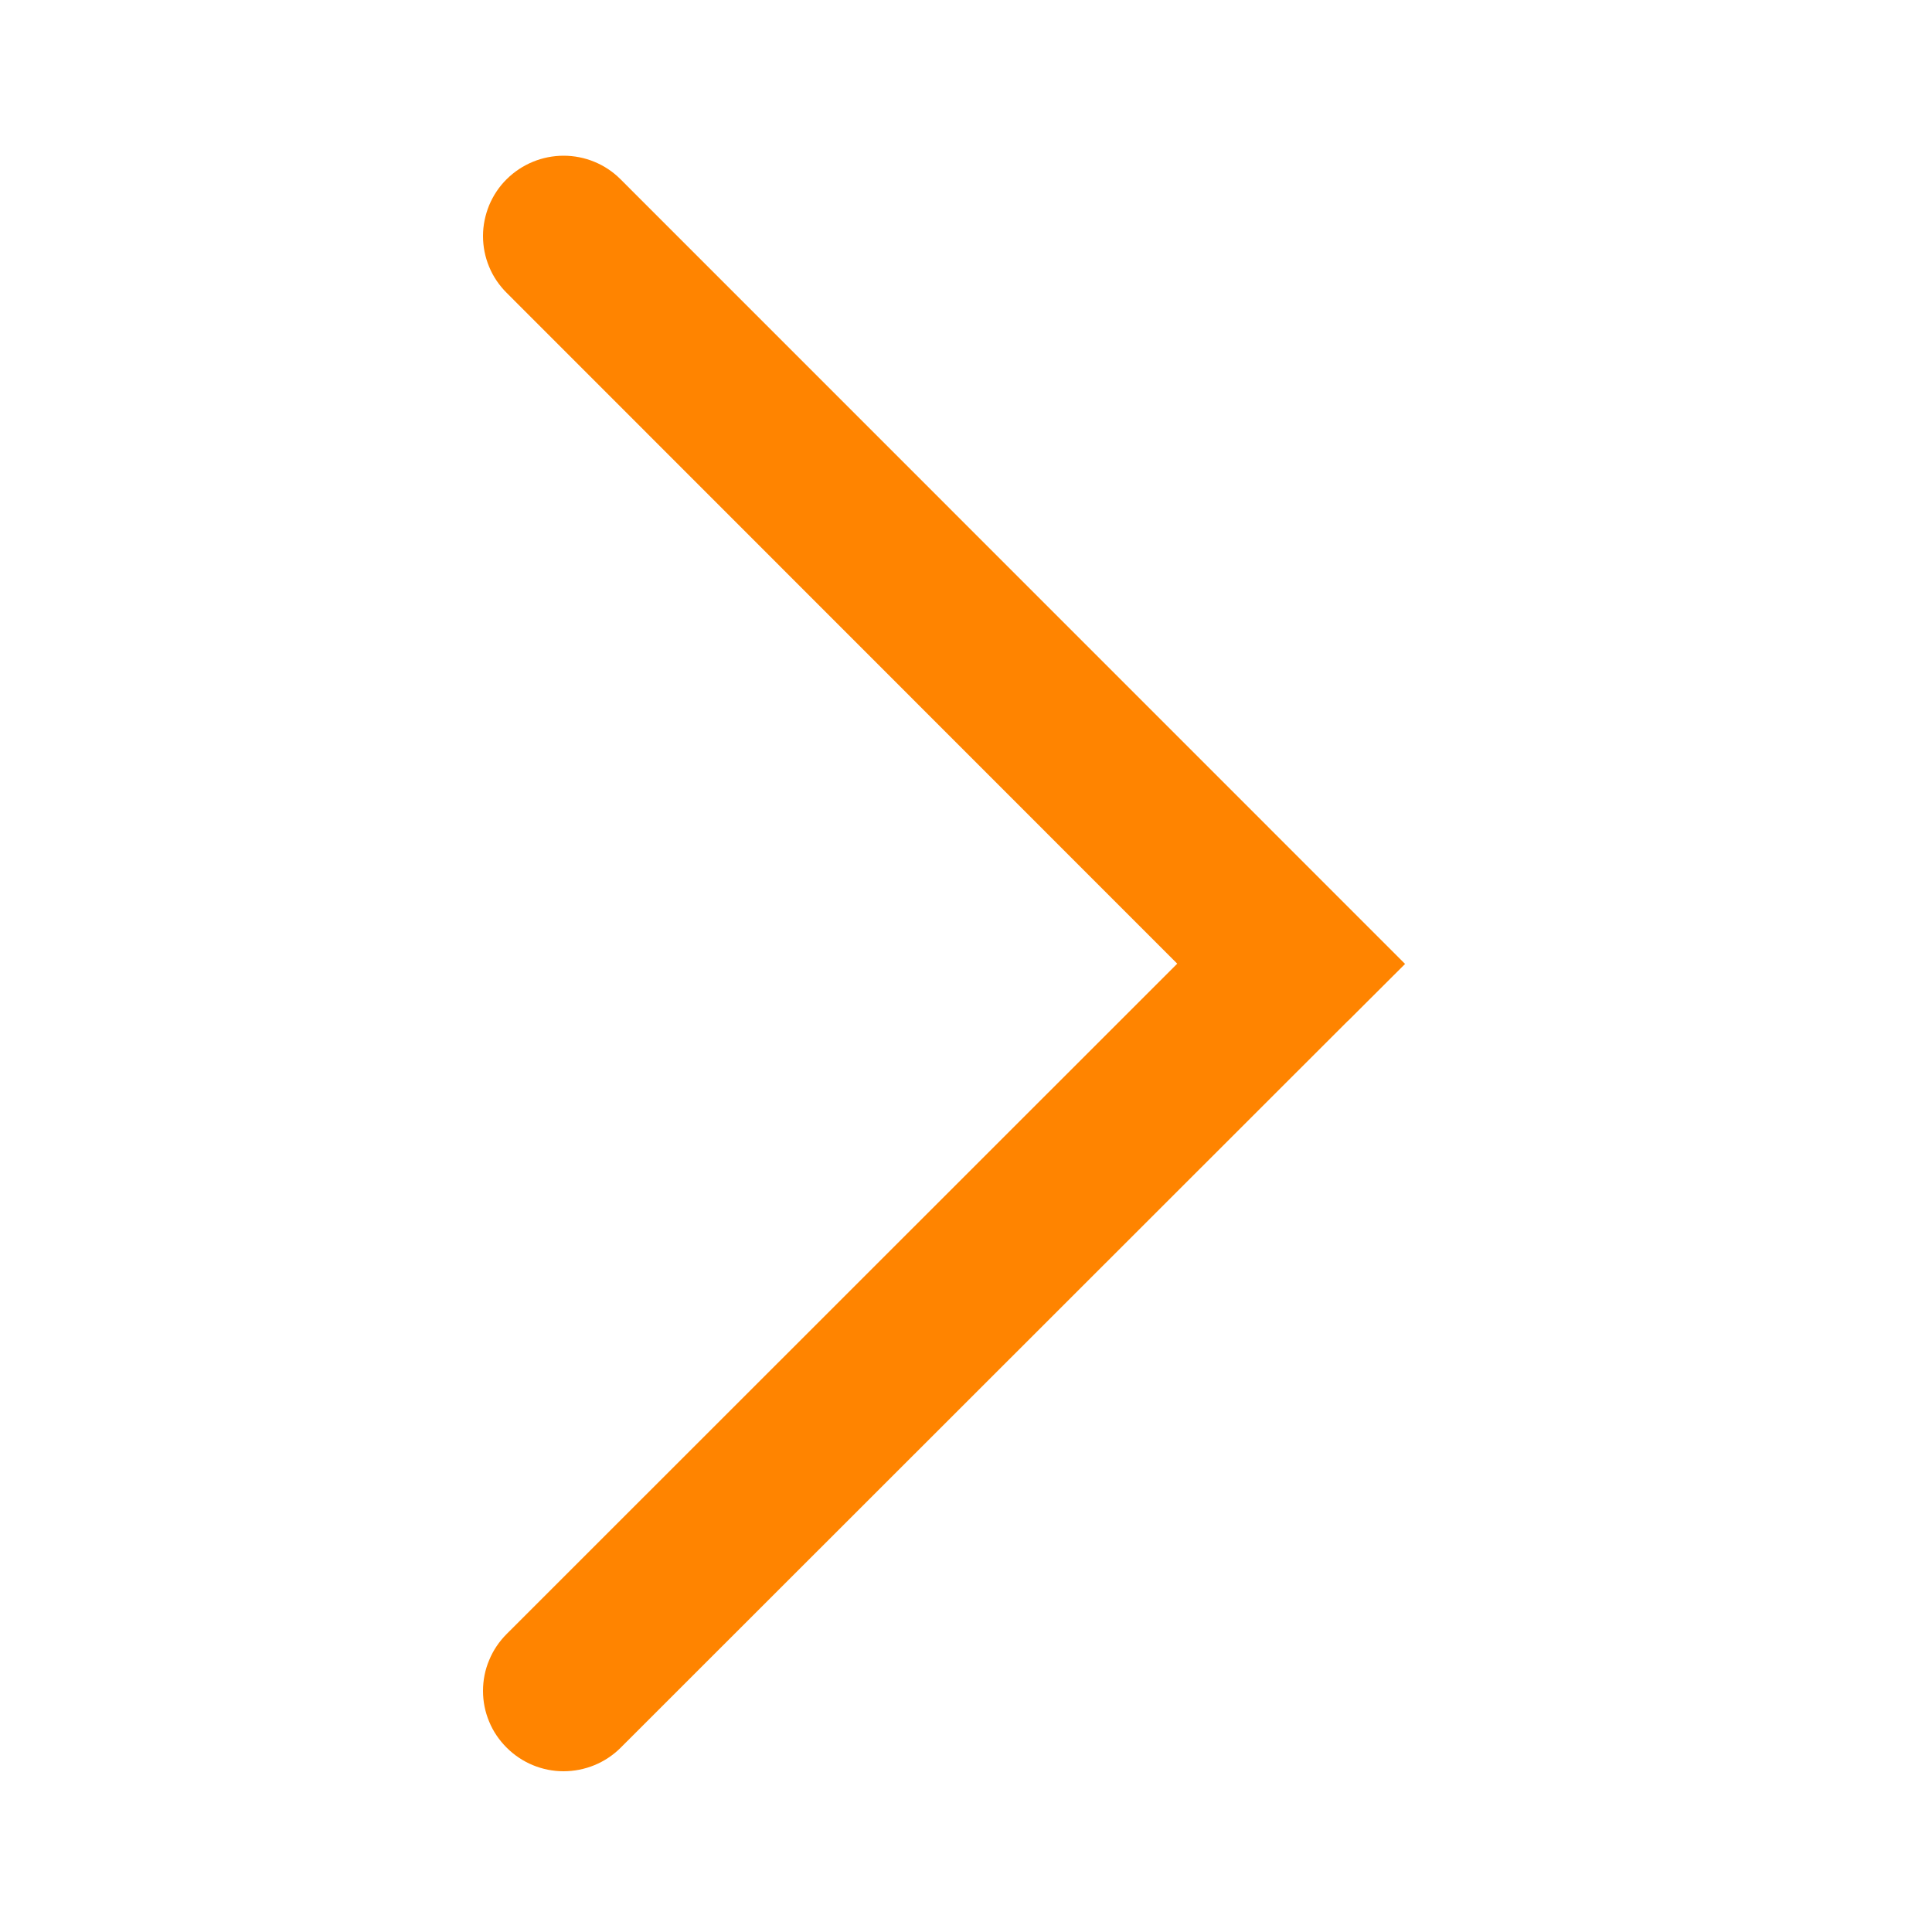 <svg width="15" height="15" viewBox="0 0 15 15" fill="none" xmlns="http://www.w3.org/2000/svg">
<path d="M10.466 7.926L10.909 7.484L4.817 1.391C4.7 1.274 4.541 1.209 4.376 1.209C4.211 1.209 4.052 1.274 3.934 1.391C3.876 1.448 3.83 1.517 3.798 1.593C3.767 1.669 3.75 1.75 3.75 1.832C3.75 1.914 3.766 1.996 3.798 2.072C3.829 2.148 3.876 2.216 3.934 2.274L9.14 7.482L3.934 12.686C3.876 12.744 3.829 12.813 3.798 12.889C3.766 12.964 3.75 13.046 3.75 13.128C3.75 13.21 3.766 13.291 3.798 13.367C3.829 13.443 3.876 13.511 3.934 13.569C4.051 13.686 4.21 13.752 4.375 13.752C4.541 13.752 4.7 13.687 4.817 13.571L10.441 7.95L10.466 7.925L10.466 7.926Z" fill="#FF8400"/>
</svg>
